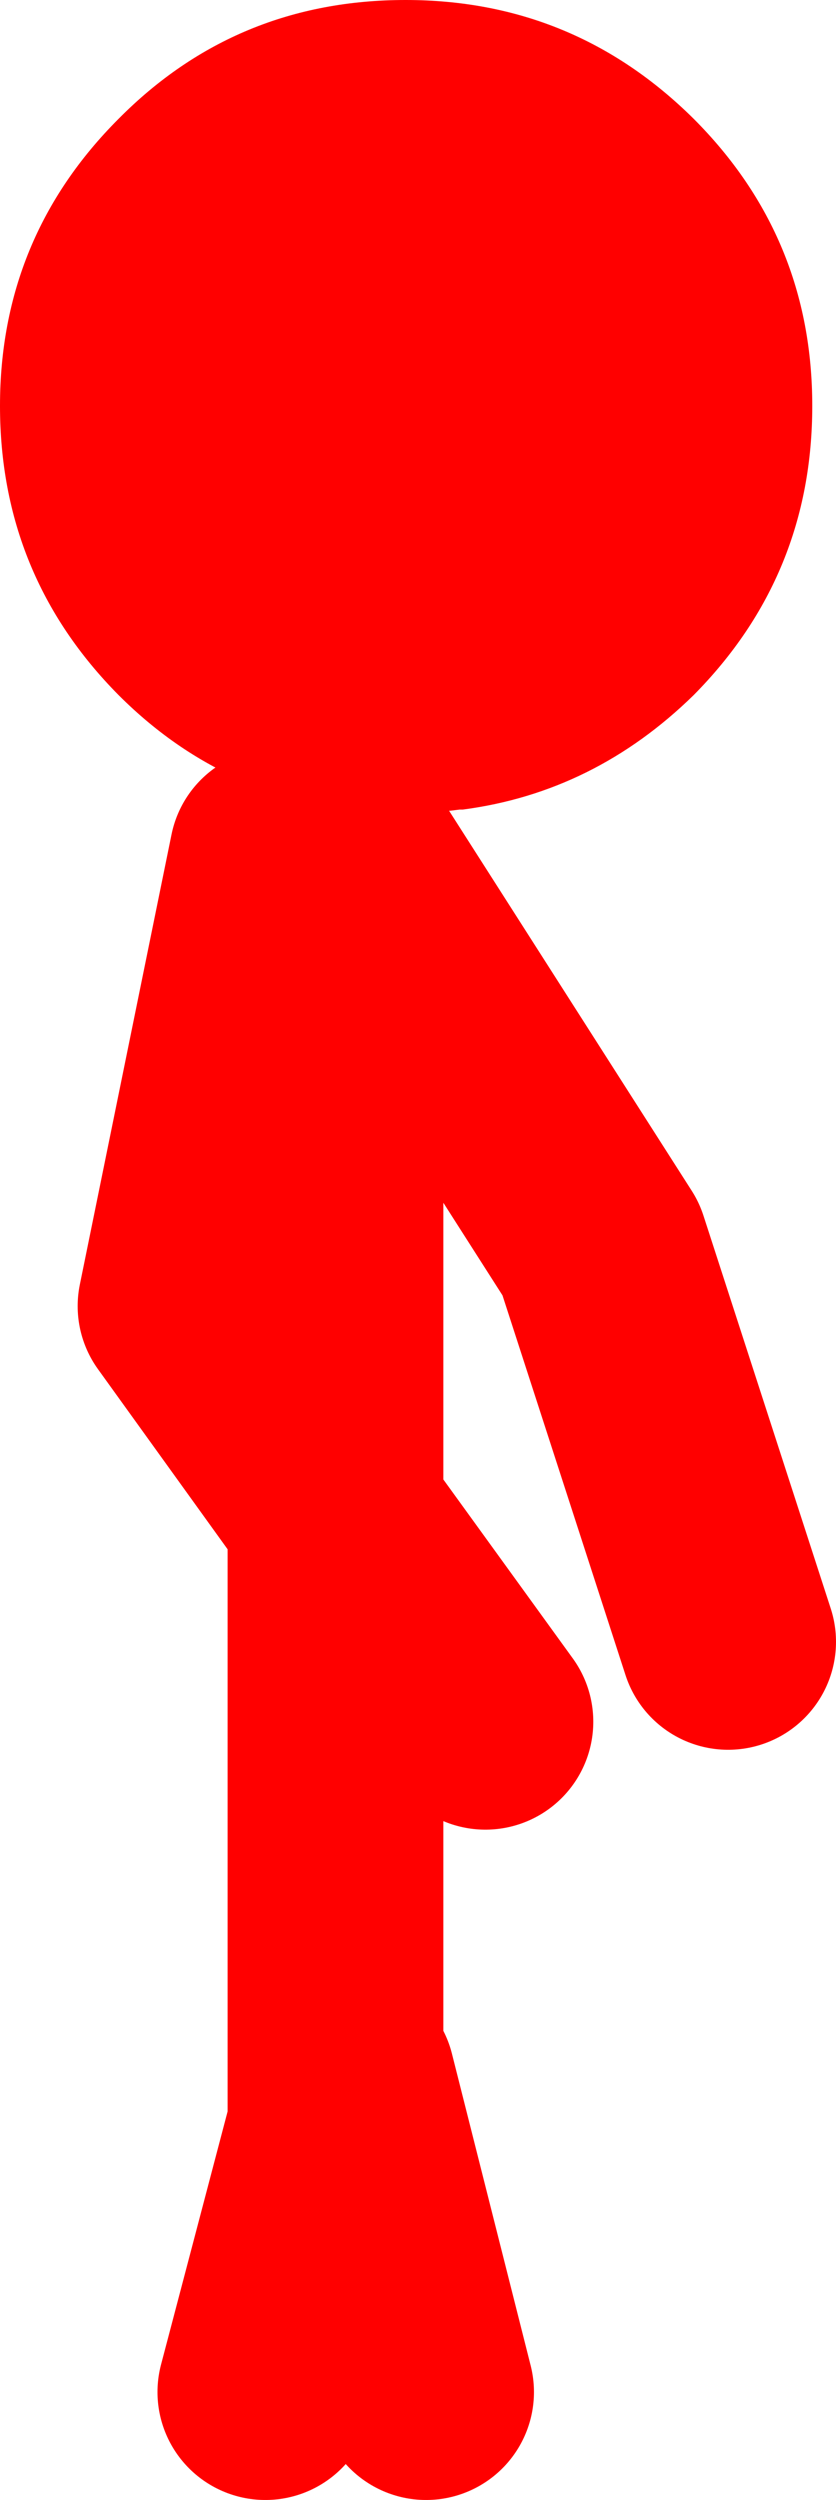 <?xml version="1.0" encoding="UTF-8" standalone="no"?>
<svg xmlns:xlink="http://www.w3.org/1999/xlink" height="115.8px" width="38.75px" xmlns="http://www.w3.org/2000/svg">
  <g transform="matrix(1.0, 0.0, 0.0, 1.0, 10.25, 155.2)">
    <path d="M23.5 -79.15 L17.6 -97.35 5.3 -116.6 5.3 -85.05 12.25 -75.45 M2.05 -44.4 L5.3 -56.75 5.3 -85.05 -1.65 -94.7 2.6 -115.55 M9.5 -44.4 L5.85 -58.85 5.3 -56.75" fill="none" stroke="#ff0000" stroke-linecap="round" stroke-linejoin="round" stroke-width="10.0"/>
    <path d="M27.4 -136.4 Q27.4 -128.55 21.9 -123.0 17.3 -118.5 11.2 -117.7 L11.05 -117.7 10.65 -117.65 8.65 -117.55 8.55 -117.55 Q0.7 -117.55 -4.75 -123.0 -10.25 -128.55 -10.25 -136.4 -10.25 -144.2 -4.75 -149.7 0.7 -155.2 8.55 -155.2 16.35 -155.2 21.9 -149.7 27.4 -144.2 27.4 -136.4" fill="#ff0000" fill-rule="evenodd" stroke="none"/>
  </g>
</svg>
